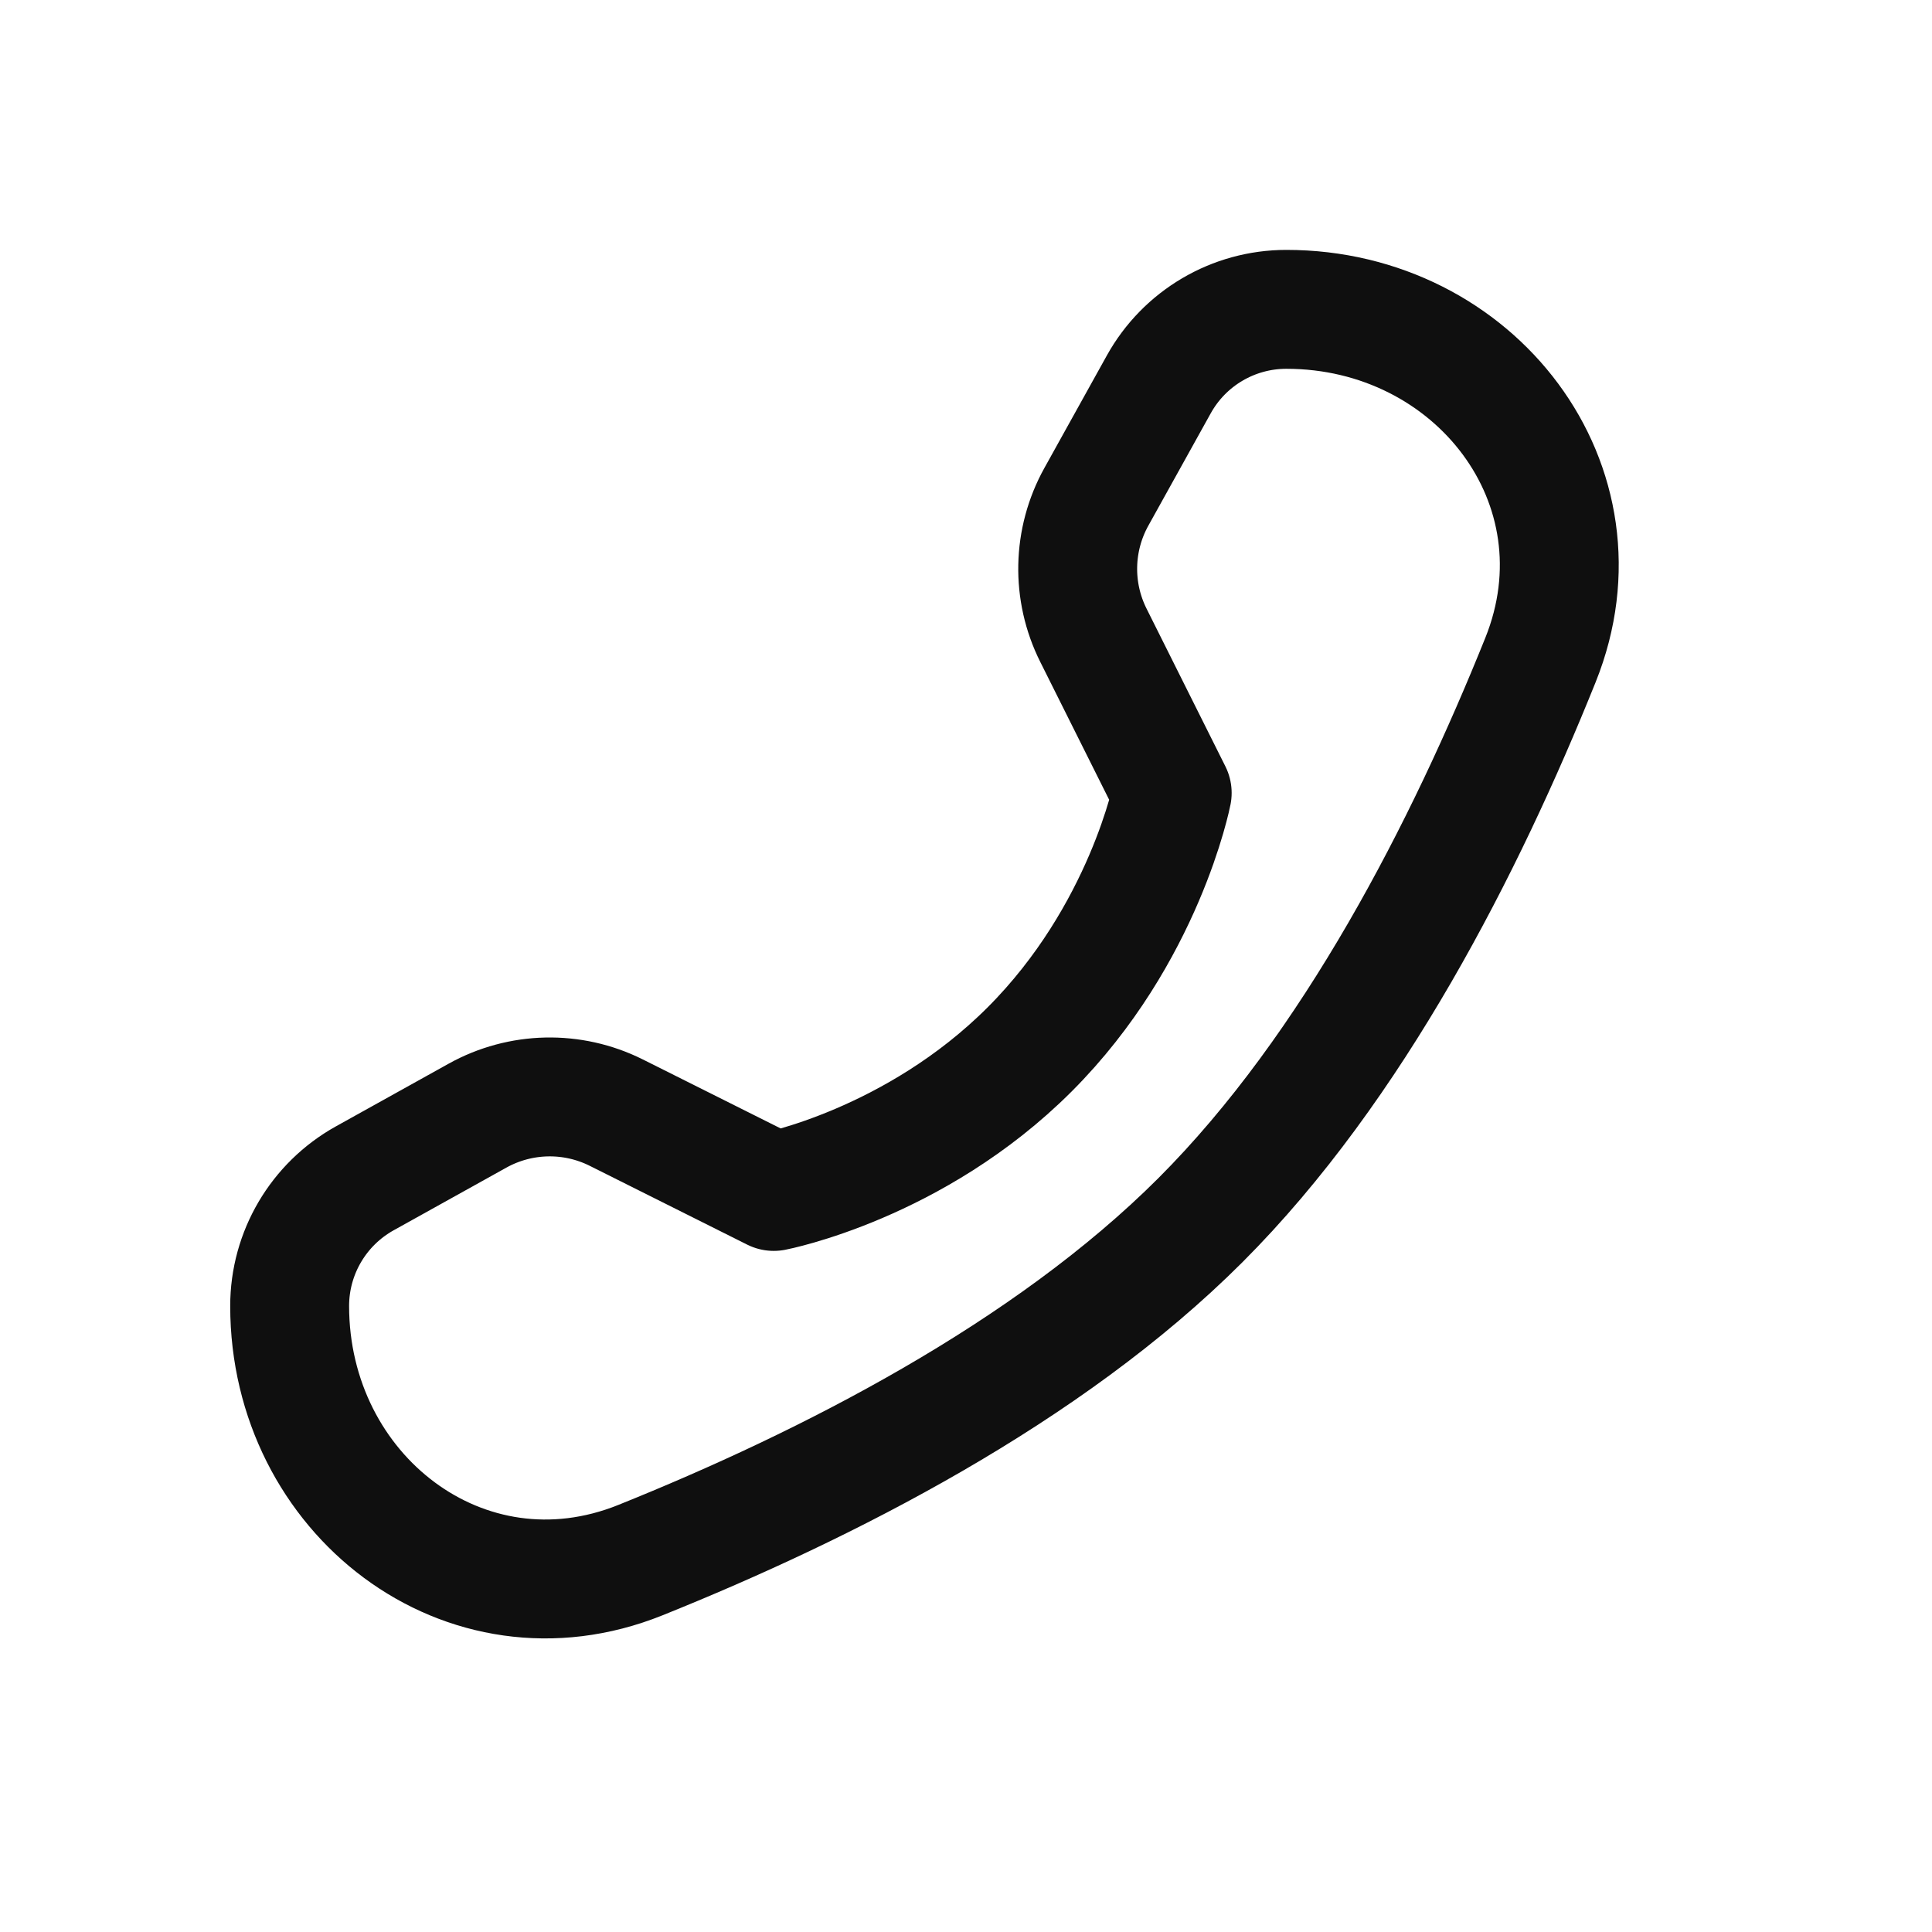 <?xml version="1.0" encoding="UTF-8"?> <svg xmlns="http://www.w3.org/2000/svg" width="26" height="26" viewBox="0 0 26 26" fill="none"> <path d="M17.311 4.163C16.597 4.163 15.94 4.55 15.594 5.174L14.755 6.685C14.434 7.262 14.419 7.96 14.715 8.55L15.775 10.671C15.775 10.671 15.405 12.573 13.857 14.122C12.309 15.67 10.413 16.034 10.413 16.034L8.293 14.973C7.702 14.678 7.004 14.693 6.426 15.014L4.908 15.858C4.285 16.205 3.898 16.862 3.898 17.575V17.575C3.898 20.112 6.263 21.942 8.617 20.996C11.12 19.99 14.095 18.48 16.155 16.42C18.215 14.36 19.725 11.385 20.731 8.882C21.677 6.528 19.848 4.163 17.311 4.163V4.163Z" stroke="#0F0F0F" stroke-width="1.6" stroke-linejoin="round"></path> </svg> 